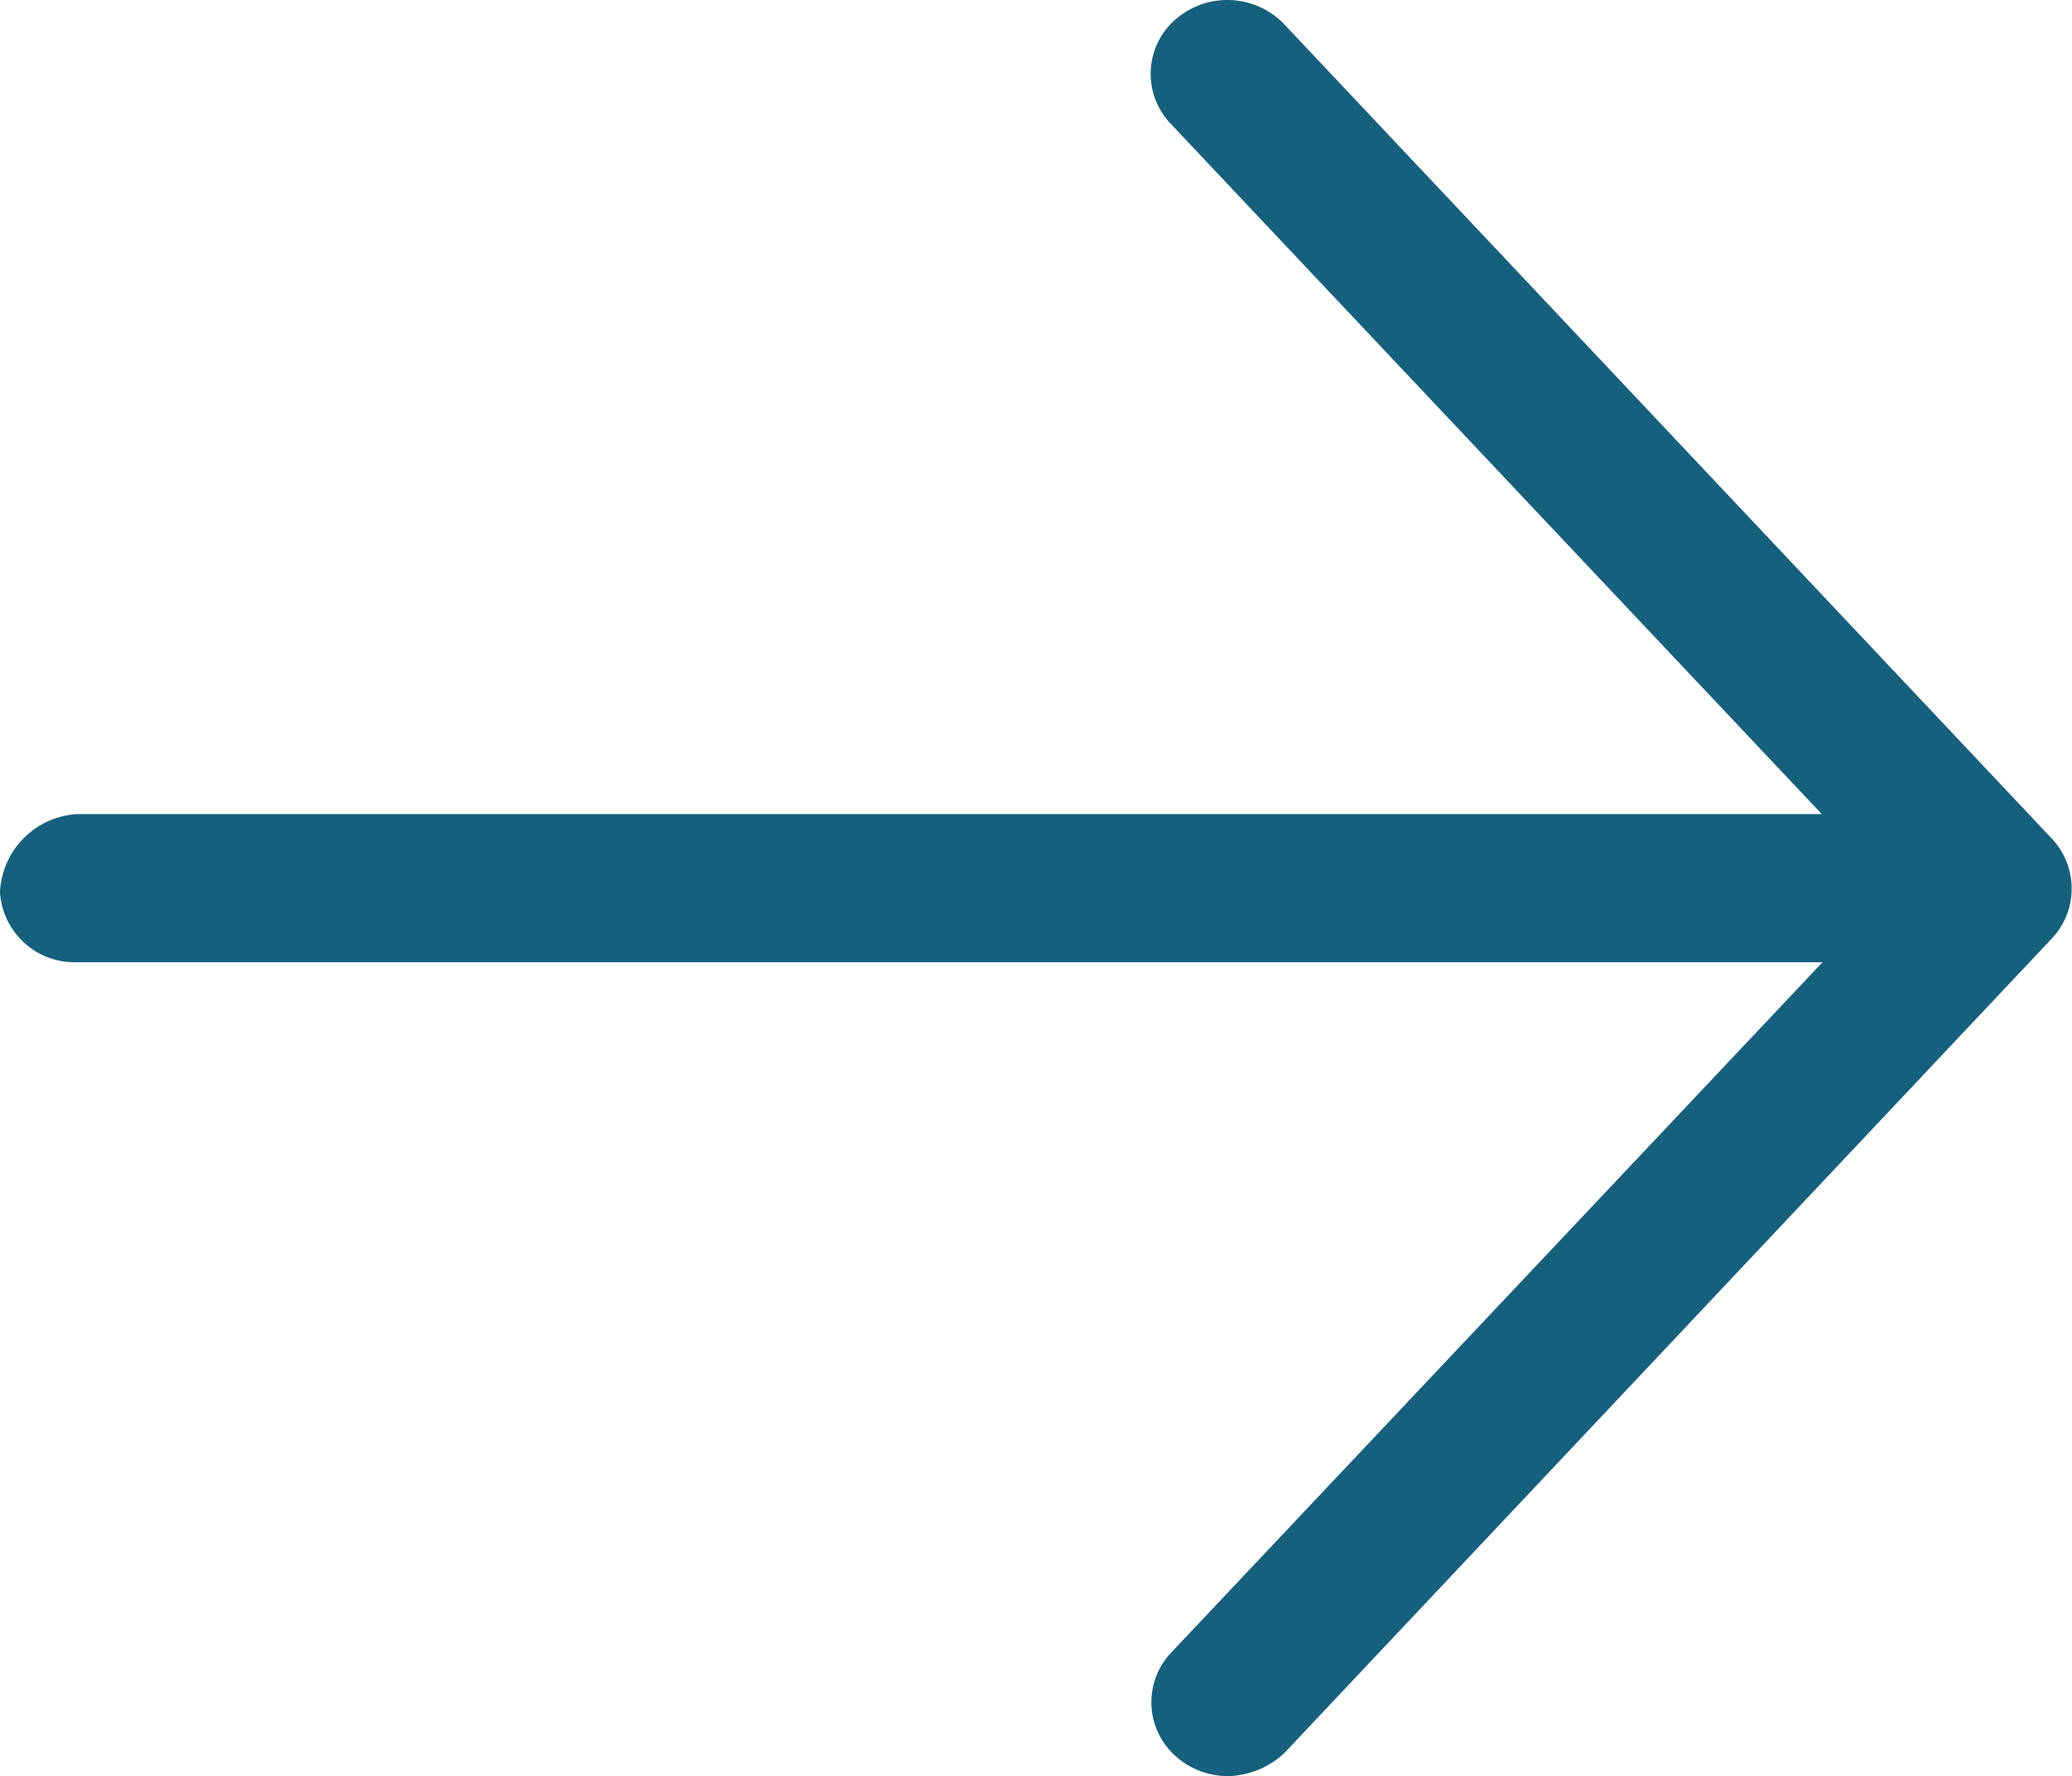 <svg xmlns="http://www.w3.org/2000/svg" width="17.499" height="15.001" viewBox="0 0 17.499 15.001">
  <path id="icon-arrow-right" d="M17.332-7.078,10.852-.2a.717.717,0,0,1-.48.2.66.66,0,0,1-.436-.162.609.609,0,0,1-.044-.882l5.5-5.83H.648A.631.631,0,0,1,0-7.465a.692.692,0,0,1,.648-.66H15.386l-5.5-5.832a.609.609,0,0,1,.044-.882.666.666,0,0,1,.916.043l6.48,6.875A.615.615,0,0,1,17.332-7.078Z" transform="translate(0 15.001)" fill="#165f7d"/>
</svg>
